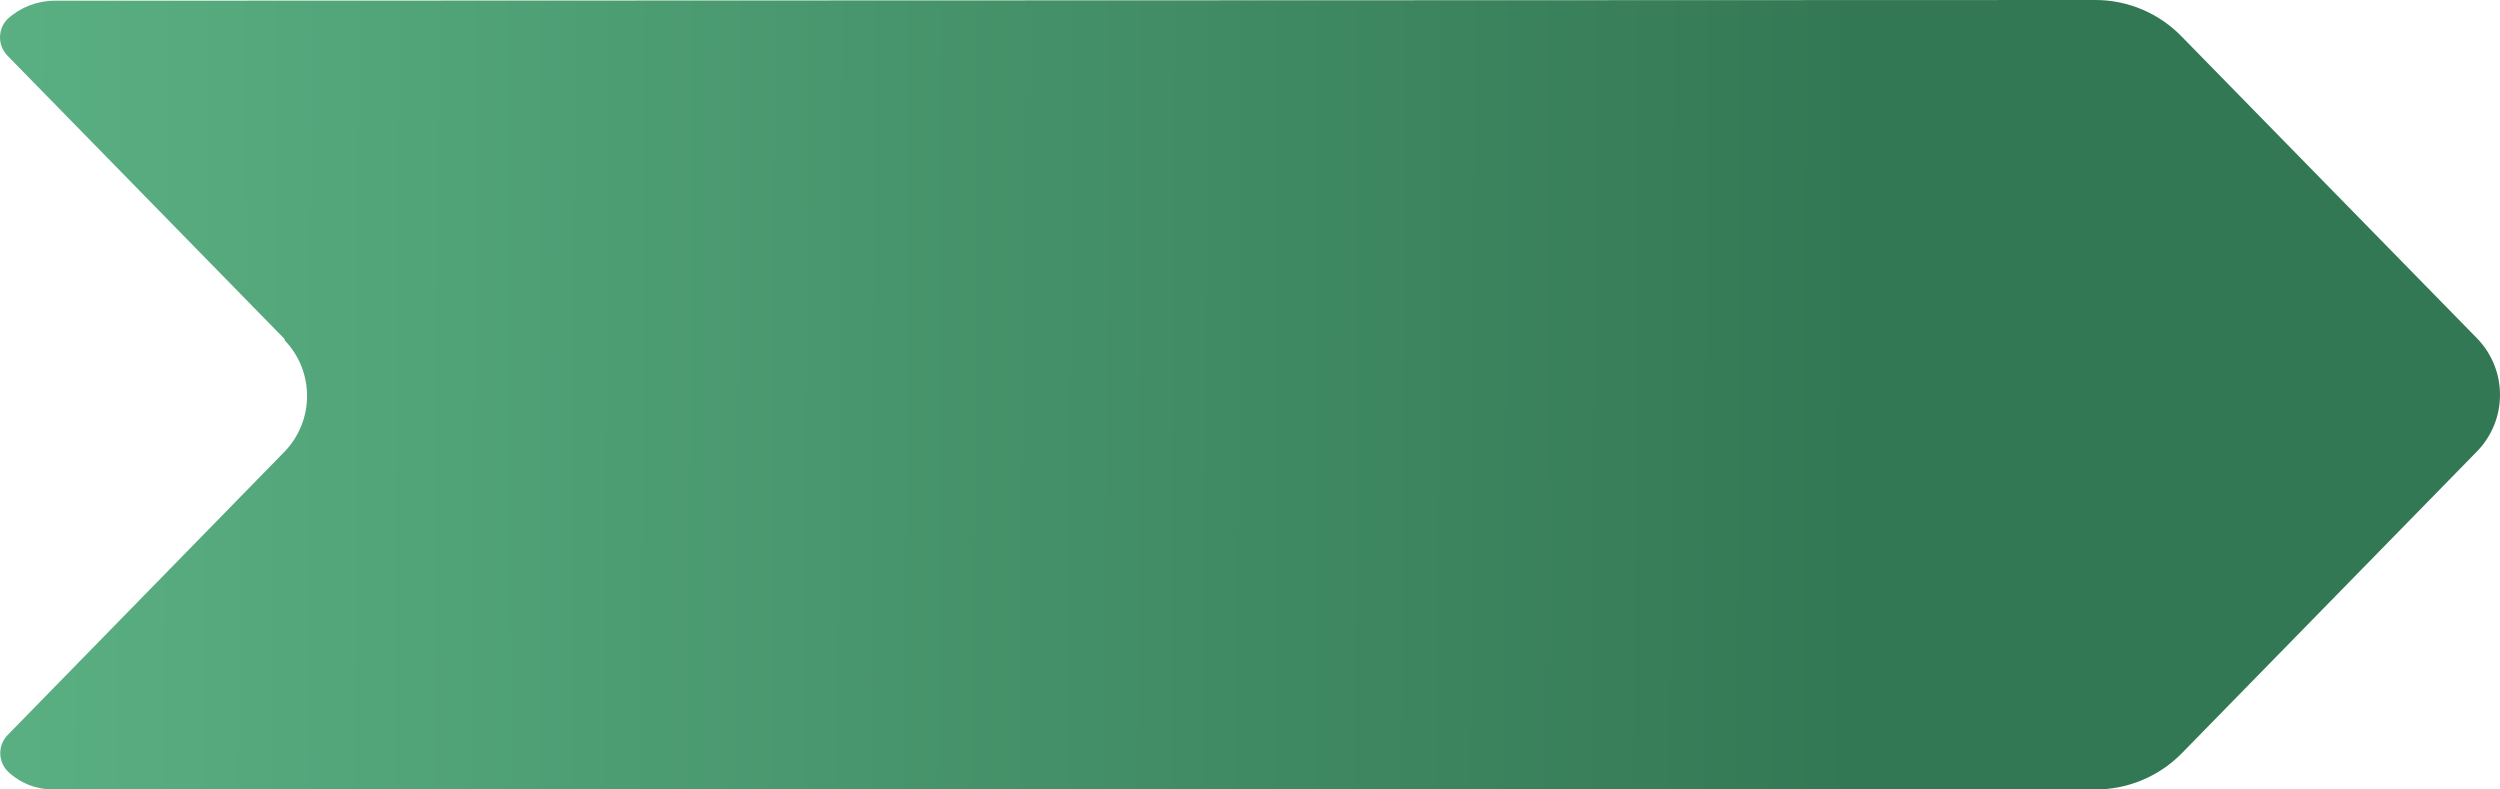 <?xml version="1.0" encoding="UTF-8"?> <svg xmlns="http://www.w3.org/2000/svg" width="247" height="78" viewBox="0 0 247 78" fill="none"> <path d="M207.041 0C210.256 0.005 213.33 1.313 215.563 3.624L244.752 33.448C247.749 36.552 247.749 41.471 244.752 44.575L215.563 74.422C213.318 76.71 210.247 77.999 207.041 78H5.279C3.605 78.013 1.99 77.375 0.776 76.222C0.295 75.742 0.025 75.09 0.025 74.41C0.025 73.731 0.295 73.079 0.776 72.598L28.118 44.621C31.077 41.546 31.077 36.684 28.118 33.61V33.494L0.753 5.517C-0.251 4.508 -0.251 2.878 0.753 1.87C2.018 0.721 3.663 0.079 5.372 0.069L207.041 0Z" fill="url(#paint0_linear_1420_8118)"></path> <defs> <linearGradient id="paint0_linear_1420_8118" x1="-14.102" y1="44.158" x2="258.108" y2="45.671" gradientUnits="userSpaceOnUse"> <stop stop-color="#5DB486"></stop> <stop offset="0.725" stop-color="#337854"></stop> </linearGradient> </defs> </svg> 